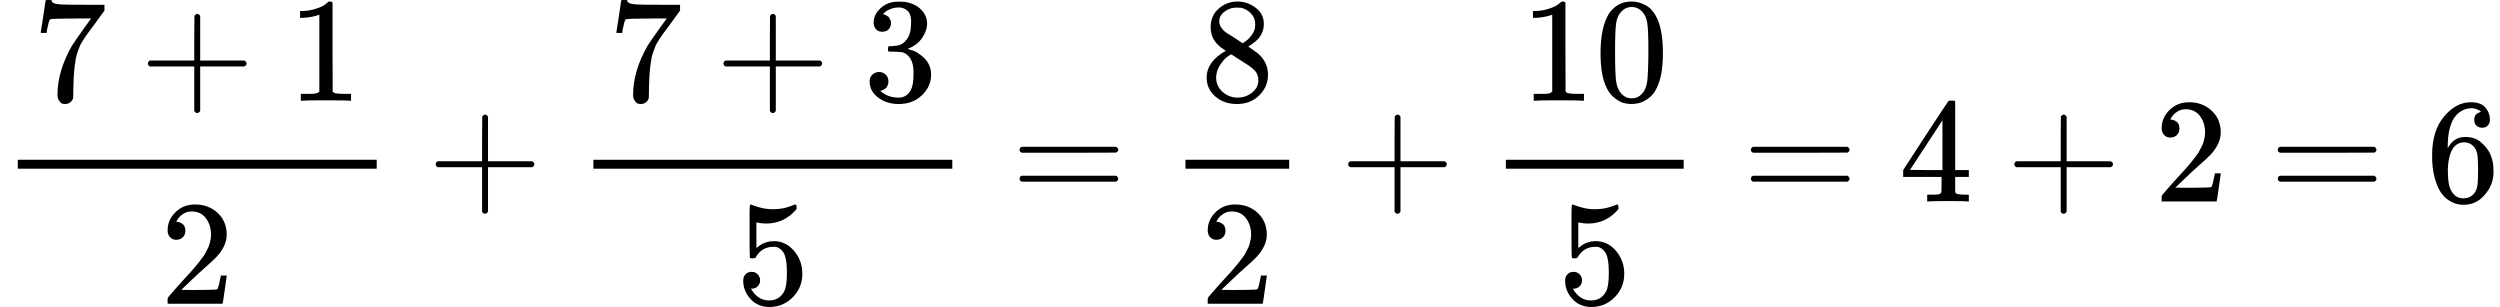 <?xml version="1.0" encoding="UTF-8"?> <svg xmlns="http://www.w3.org/2000/svg" width="342" height="42" viewBox="0 0 342 42" fill="none"><path d="M5.572 4.445C5.586 4.418 5.701 3.677 5.917 2.223L6.241 0.041C6.241 0.014 6.376 0.001 6.647 0.001H7.052V0.082C7.052 0.218 7.153 0.333 7.356 0.429C7.559 0.524 7.91 0.585 8.41 0.612C8.91 0.639 10.052 0.653 11.835 0.653H14.288V1.448L12.91 3.344C12.788 3.507 12.585 3.779 12.302 4.159C12.018 4.54 11.835 4.791 11.754 4.914C11.673 5.036 11.531 5.253 11.329 5.566C11.126 5.879 10.991 6.123 10.923 6.3C10.856 6.477 10.761 6.728 10.64 7.054C10.518 7.381 10.43 7.693 10.376 7.992C10.322 8.291 10.268 8.658 10.214 9.093C10.16 9.528 10.119 9.99 10.092 10.479C10.065 10.969 10.045 11.526 10.031 12.151C10.031 12.341 10.031 12.532 10.031 12.722C10.031 12.912 10.025 13.075 10.011 13.211V13.395C9.957 13.626 9.829 13.823 9.626 13.986C9.423 14.149 9.194 14.23 8.937 14.23C8.788 14.23 8.646 14.21 8.511 14.169C8.376 14.129 8.234 13.999 8.086 13.782C7.937 13.565 7.863 13.293 7.863 12.966C7.863 10.819 8.518 8.59 9.829 6.28C10.099 5.845 10.667 5.022 11.531 3.813L12.464 2.528H10.579C8.228 2.528 6.991 2.569 6.869 2.651C6.788 2.692 6.714 2.855 6.647 3.14C6.579 3.425 6.511 3.718 6.444 4.017L6.383 4.445V4.506H5.572V4.445Z" fill="black"></path><path d="M20.23 8.951C20.23 8.951 20.23 8.862 20.23 8.686C20.23 8.509 20.325 8.373 20.514 8.278H26.575V5.22L26.595 2.162C26.73 1.985 26.858 1.897 26.98 1.897C27.156 1.897 27.291 1.999 27.386 2.203V8.278H33.426C33.628 8.387 33.73 8.523 33.73 8.686C33.73 8.849 33.628 8.985 33.426 9.093H27.386V15.169C27.277 15.359 27.156 15.454 27.021 15.454H26.98H26.94C26.777 15.454 26.656 15.359 26.575 15.169V9.093H20.514C20.325 8.998 20.23 8.862 20.23 8.686V8.951Z" fill="black"></path><path d="M43.686 1.999L43.422 2.101C43.233 2.169 42.963 2.237 42.611 2.304C42.26 2.372 41.868 2.42 41.436 2.447H41.051V1.509H41.436C42.071 1.482 42.659 1.38 43.199 1.204C43.74 1.027 44.118 0.864 44.334 0.714C44.551 0.565 44.74 0.415 44.902 0.266C44.929 0.225 45.01 0.205 45.145 0.205C45.267 0.205 45.382 0.245 45.49 0.327V6.423L45.51 12.539C45.605 12.634 45.686 12.695 45.753 12.722C45.821 12.749 45.983 12.777 46.24 12.804C46.496 12.831 46.915 12.844 47.496 12.844H48.023V13.782H47.8C47.517 13.742 46.442 13.721 44.578 13.721C42.74 13.721 41.679 13.742 41.395 13.782H41.152V12.844H41.679C41.976 12.844 42.233 12.844 42.449 12.844C42.666 12.844 42.834 12.838 42.956 12.824C43.078 12.81 43.186 12.79 43.28 12.763C43.375 12.736 43.429 12.722 43.443 12.722C43.456 12.722 43.497 12.688 43.564 12.62C43.632 12.552 43.672 12.525 43.686 12.539V1.999Z" fill="black"></path><path d="M24.124 32.803C23.759 32.803 23.468 32.681 23.252 32.436C23.036 32.191 22.928 31.892 22.928 31.539C22.928 30.574 23.286 29.738 24.002 29.031C24.718 28.325 25.61 27.971 26.677 27.971C27.907 27.971 28.934 28.352 29.759 29.113C30.583 29.874 31.002 30.859 31.015 32.069C31.015 32.653 30.88 33.211 30.61 33.741C30.34 34.271 30.015 34.733 29.637 35.127C29.259 35.521 28.718 36.024 28.015 36.636C27.529 37.057 26.853 37.682 25.988 38.511L24.793 39.653L26.333 39.673C28.454 39.673 29.583 39.639 29.718 39.571C29.812 39.544 29.975 38.939 30.204 37.757V37.696H31.015V37.757C31.002 37.798 30.914 38.416 30.752 39.612C30.59 40.808 30.488 41.433 30.448 41.488V41.549H22.928V41.161V40.917C22.928 40.822 22.968 40.72 23.049 40.611C23.13 40.502 23.333 40.264 23.657 39.898C24.049 39.463 24.387 39.082 24.671 38.756C24.793 38.62 25.022 38.368 25.36 38.002C25.698 37.635 25.928 37.383 26.049 37.247C26.171 37.111 26.367 36.887 26.637 36.575C26.907 36.262 27.096 36.031 27.204 35.881C27.313 35.732 27.468 35.528 27.671 35.27C27.873 35.011 28.015 34.794 28.096 34.617C28.177 34.441 28.279 34.244 28.4 34.026C28.522 33.809 28.61 33.591 28.664 33.374C28.718 33.156 28.765 32.952 28.806 32.762C28.846 32.572 28.867 32.348 28.867 32.089C28.867 31.233 28.637 30.492 28.177 29.867C27.718 29.242 27.063 28.929 26.211 28.929C25.765 28.929 25.373 29.045 25.036 29.276C24.698 29.507 24.461 29.731 24.326 29.949C24.191 30.166 24.124 30.295 24.124 30.336C24.124 30.35 24.157 30.357 24.225 30.357C24.468 30.357 24.718 30.452 24.975 30.642C25.232 30.832 25.36 31.145 25.36 31.58C25.36 31.919 25.252 32.205 25.036 32.436C24.82 32.667 24.515 32.789 24.124 32.803Z" fill="black"></path><path d="M51.532 23.078H2.432V21.855H51.532V23.078Z" fill="black"></path><path d="M59.605 22.733C59.605 22.733 59.605 22.645 59.605 22.468C59.605 22.291 59.7 22.155 59.889 22.06H65.95V19.002L65.97 15.944C66.105 15.768 66.234 15.679 66.355 15.679C66.531 15.679 66.666 15.781 66.76 15.985V22.06H72.801C73.003 22.169 73.105 22.305 73.105 22.468C73.105 22.631 73.003 22.767 72.801 22.876H66.76V28.951C66.652 29.141 66.531 29.236 66.396 29.236H66.355H66.315C66.152 29.236 66.031 29.141 65.95 28.951V22.876H59.889C59.7 22.78 59.605 22.645 59.605 22.468V22.733Z" fill="black"></path><path d="M84.316 4.446C84.33 4.419 84.445 3.678 84.661 2.224L84.985 0.042C84.985 0.015 85.12 0.001 85.391 0.001H85.796V0.083C85.796 0.219 85.897 0.334 86.1 0.43C86.303 0.525 86.654 0.586 87.154 0.613C87.654 0.64 88.796 0.654 90.58 0.654H93.032V1.449L91.654 3.345C91.532 3.508 91.33 3.78 91.046 4.16C90.762 4.541 90.58 4.792 90.499 4.915C90.417 5.037 90.276 5.254 90.073 5.567C89.87 5.88 89.735 6.124 89.668 6.301C89.6 6.478 89.505 6.729 89.384 7.055C89.262 7.381 89.174 7.694 89.12 7.993C89.066 8.292 89.012 8.659 88.958 9.094C88.904 9.529 88.864 9.991 88.836 10.48C88.809 10.97 88.789 11.527 88.776 12.152C88.776 12.342 88.776 12.533 88.776 12.723C88.776 12.913 88.769 13.076 88.755 13.212V13.396C88.701 13.627 88.573 13.824 88.37 13.987C88.168 14.15 87.938 14.231 87.681 14.231C87.532 14.231 87.391 14.211 87.255 14.17C87.12 14.13 86.978 14 86.83 13.783C86.681 13.566 86.607 13.294 86.607 12.967C86.607 10.82 87.262 8.591 88.573 6.281C88.843 5.846 89.411 5.023 90.276 3.814L91.208 2.529H89.323C86.972 2.529 85.735 2.57 85.614 2.652C85.533 2.693 85.458 2.856 85.391 3.141C85.323 3.426 85.255 3.719 85.188 4.018L85.127 4.446V4.507H84.316V4.446Z" fill="black"></path><path d="M98.975 8.952C98.975 8.952 98.975 8.863 98.975 8.687C98.975 8.51 99.069 8.374 99.258 8.279H105.319V5.221L105.339 2.163C105.474 1.986 105.603 1.898 105.724 1.898C105.9 1.898 106.035 2 106.13 2.204V8.279H112.17C112.373 8.388 112.474 8.524 112.474 8.687C112.474 8.85 112.373 8.986 112.17 9.094H106.13V15.17C106.022 15.36 105.9 15.455 105.765 15.455H105.724H105.684C105.522 15.455 105.4 15.36 105.319 15.17V9.094H99.258C99.069 8.999 98.975 8.863 98.975 8.687V8.952Z" fill="black"></path><path d="M120.688 4.344C120.323 4.344 120.039 4.228 119.836 3.997C119.634 3.766 119.526 3.467 119.512 3.1C119.512 2.353 119.836 1.687 120.485 1.102C121.134 0.518 121.917 0.226 122.836 0.226C123.309 0.226 123.606 0.233 123.728 0.246C124.728 0.409 125.492 0.769 126.019 1.327C126.546 1.884 126.816 2.489 126.829 3.141C126.829 3.848 126.6 4.534 126.14 5.2C125.681 5.866 125.046 6.349 124.235 6.648L124.174 6.688C124.174 6.702 124.235 6.722 124.356 6.75C124.478 6.777 124.674 6.838 124.944 6.933C125.215 7.028 125.471 7.171 125.714 7.361C126.823 8.081 127.377 9.033 127.377 10.215C127.377 11.289 126.958 12.227 126.12 13.029C125.282 13.831 124.221 14.231 122.938 14.231C121.857 14.231 120.924 13.939 120.14 13.355C119.357 12.77 118.965 12.03 118.965 11.133C118.965 10.752 119.086 10.446 119.33 10.215C119.573 9.984 119.877 9.862 120.242 9.848C120.62 9.848 120.931 9.971 121.174 10.215C121.417 10.46 121.539 10.766 121.539 11.133C121.539 11.282 121.519 11.418 121.478 11.54C121.438 11.663 121.39 11.771 121.336 11.867C121.282 11.962 121.208 12.043 121.113 12.111C121.019 12.179 120.938 12.233 120.87 12.274C120.803 12.315 120.735 12.342 120.667 12.356C120.6 12.37 120.546 12.39 120.505 12.417L120.424 12.437C121.113 13.049 121.951 13.355 122.938 13.355C123.681 13.355 124.242 12.995 124.62 12.274C124.85 11.826 124.965 11.139 124.965 10.215V9.808C124.965 8.516 124.532 7.653 123.667 7.218C123.465 7.137 123.052 7.089 122.431 7.076L121.58 7.055L121.519 7.015C121.492 6.974 121.478 6.865 121.478 6.688C121.478 6.444 121.532 6.321 121.64 6.321C122.019 6.321 122.411 6.287 122.816 6.219C123.275 6.151 123.694 5.866 124.073 5.363C124.451 4.86 124.64 4.099 124.64 3.08V2.917C124.64 2.142 124.404 1.605 123.931 1.306C123.634 1.116 123.316 1.021 122.978 1.021C122.546 1.021 122.147 1.096 121.782 1.245C121.417 1.395 121.161 1.551 121.012 1.714C120.863 1.877 120.789 1.959 120.789 1.959H120.85C120.89 1.972 120.944 1.986 121.012 1.999C121.08 2.013 121.147 2.047 121.215 2.101C121.282 2.156 121.363 2.203 121.458 2.244C121.553 2.285 121.62 2.36 121.661 2.468C121.701 2.577 121.755 2.679 121.823 2.774C121.89 2.869 121.911 3.005 121.884 3.182C121.884 3.481 121.789 3.746 121.6 3.977C121.411 4.208 121.107 4.33 120.688 4.344Z" fill="black"></path><path d="M103.983 38.349C103.983 38.675 103.874 38.947 103.658 39.164C103.442 39.382 103.179 39.49 102.868 39.49H102.726C103.347 40.564 104.172 41.101 105.199 41.101C106.145 41.101 106.834 40.693 107.266 39.878C107.523 39.429 107.651 38.559 107.651 37.268C107.651 35.868 107.469 34.924 107.104 34.435C106.753 33.986 106.361 33.762 105.928 33.762H105.807C104.753 33.762 103.956 34.224 103.415 35.148C103.361 35.243 103.314 35.298 103.273 35.311C103.233 35.325 103.131 35.338 102.969 35.352C102.739 35.352 102.611 35.311 102.584 35.23C102.557 35.175 102.543 33.986 102.543 31.662V29.032C102.543 28.352 102.577 28.013 102.645 28.013C102.672 27.985 102.699 27.972 102.726 27.972C102.739 27.972 102.881 28.026 103.152 28.135C103.422 28.244 103.793 28.352 104.266 28.461C104.739 28.57 105.246 28.624 105.787 28.624C106.746 28.624 107.665 28.434 108.543 28.053C108.651 27.999 108.739 27.972 108.807 27.972C108.915 27.972 108.969 28.094 108.969 28.339V28.604C107.861 29.922 106.476 30.581 104.814 30.581C104.395 30.581 104.016 30.541 103.679 30.459L103.476 30.418V33.925C103.733 33.735 103.935 33.585 104.084 33.476C104.233 33.368 104.476 33.259 104.814 33.15C105.151 33.041 105.496 32.987 105.847 32.987C106.942 32.987 107.867 33.429 108.624 34.312C109.381 35.196 109.759 36.242 109.759 37.452C109.759 38.702 109.327 39.769 108.462 40.653C107.597 41.536 106.543 41.984 105.3 41.998C104.206 41.998 103.327 41.631 102.665 40.897C102.003 40.163 101.672 39.334 101.672 38.41C101.672 38.084 101.746 37.826 101.895 37.635C102.043 37.445 102.199 37.323 102.361 37.268C102.523 37.214 102.679 37.187 102.827 37.187C103.165 37.187 103.442 37.302 103.658 37.533C103.874 37.764 103.983 38.036 103.983 38.349Z" fill="black"></path><path d="M130.276 23.079H81.176V21.856H130.276V23.079Z" fill="black"></path><path d="M139.473 20.49C139.473 20.313 139.567 20.177 139.756 20.082H152.668C152.871 20.191 152.972 20.327 152.972 20.49C152.972 20.639 152.877 20.768 152.688 20.877L146.243 20.898H139.797C139.581 20.83 139.473 20.694 139.473 20.49ZM139.473 24.445C139.473 24.241 139.581 24.105 139.797 24.037H152.688C152.877 24.173 152.972 24.309 152.972 24.445C152.972 24.622 152.871 24.757 152.668 24.852H139.756C139.567 24.757 139.473 24.622 139.473 24.445Z" fill="black"></path><path d="M165.618 5.282C165.618 5.282 165.618 4.758 165.618 3.712C165.618 2.665 165.982 1.823 166.712 1.184C167.442 0.545 168.28 0.219 169.225 0.205C170.185 0.205 171.036 0.491 171.779 1.062C172.523 1.632 172.894 2.373 172.894 3.284C172.894 3.691 172.82 4.072 172.671 4.425C172.523 4.779 172.347 5.064 172.144 5.282C171.942 5.499 171.732 5.689 171.516 5.852C171.3 6.016 171.124 6.138 170.989 6.219C170.854 6.301 170.779 6.355 170.766 6.383L171.05 6.566C171.239 6.702 171.428 6.838 171.617 6.974C171.806 7.11 171.915 7.184 171.942 7.198C172.955 8 173.462 9.012 173.462 10.236C173.462 11.309 173.07 12.24 172.286 13.029C171.502 13.817 170.489 14.218 169.246 14.231C168.03 14.231 167.03 13.885 166.246 13.192C165.462 12.499 165.07 11.642 165.07 10.623C165.07 9.155 165.942 7.932 167.685 6.953L167.32 6.688C167.036 6.512 166.854 6.376 166.773 6.281C166.003 5.615 165.618 4.758 165.618 3.712V5.282ZM169.996 5.914L170.117 5.832C170.198 5.778 170.259 5.737 170.3 5.71C170.34 5.683 170.408 5.635 170.502 5.567C170.597 5.499 170.678 5.431 170.746 5.363C170.813 5.295 170.888 5.214 170.969 5.119C171.05 5.023 171.124 4.935 171.192 4.854C171.259 4.772 171.327 4.663 171.394 4.527C171.462 4.391 171.523 4.276 171.577 4.181C171.631 4.086 171.665 3.95 171.678 3.773C171.692 3.596 171.705 3.447 171.719 3.325C171.719 2.74 171.523 2.244 171.131 1.836C170.739 1.429 170.286 1.17 169.773 1.062C169.678 1.048 169.455 1.041 169.104 1.041C168.55 1.041 168.03 1.218 167.543 1.571C167.057 1.925 166.807 2.366 166.793 2.896C166.793 3.209 166.881 3.494 167.057 3.753C167.232 4.011 167.408 4.208 167.584 4.344C167.759 4.48 168.097 4.697 168.597 4.996C168.692 5.064 168.766 5.112 168.82 5.139L169.996 5.914ZM169.266 13.355C170.05 13.355 170.725 13.124 171.293 12.662C171.86 12.2 172.144 11.642 172.144 10.99C172.144 10.759 172.11 10.541 172.043 10.338C171.975 10.134 171.894 9.964 171.8 9.828C171.705 9.692 171.556 9.542 171.354 9.379C171.151 9.216 170.996 9.094 170.888 9.012C170.779 8.931 170.584 8.802 170.3 8.625C170.016 8.448 169.834 8.333 169.752 8.279C169.563 8.156 169.361 8.027 169.144 7.891C168.928 7.755 168.753 7.64 168.617 7.545L168.455 7.443C168.374 7.443 168.178 7.558 167.867 7.789C167.557 8.02 167.232 8.394 166.895 8.911C166.557 9.427 166.381 9.984 166.368 10.582C166.368 11.384 166.658 12.043 167.239 12.56C167.82 13.076 168.496 13.341 169.266 13.355Z" fill="black"></path><path d="M166.409 32.803C166.044 32.803 165.753 32.681 165.537 32.436C165.321 32.191 165.213 31.892 165.213 31.539C165.213 30.574 165.571 29.738 166.287 29.031C167.003 28.325 167.895 27.971 168.963 27.971C170.192 27.971 171.219 28.352 172.044 29.113C172.868 29.874 173.287 30.859 173.3 32.069C173.3 32.653 173.165 33.211 172.895 33.741C172.625 34.271 172.3 34.733 171.922 35.127C171.544 35.521 171.003 36.024 170.3 36.636C169.814 37.057 169.138 37.682 168.274 38.511L167.078 39.653L168.618 39.673C170.74 39.673 171.868 39.639 172.003 39.571C172.098 39.544 172.26 38.939 172.49 37.757V37.696H173.3V37.757C173.287 37.798 173.199 38.416 173.037 39.612C172.875 40.808 172.773 41.433 172.733 41.488V41.549H165.213V41.161V40.917C165.213 40.822 165.253 40.72 165.335 40.611C165.416 40.502 165.618 40.264 165.943 39.898C166.334 39.463 166.672 39.082 166.956 38.756C167.078 38.62 167.307 38.368 167.645 38.002C167.983 37.635 168.213 37.383 168.334 37.247C168.456 37.111 168.652 36.887 168.922 36.575C169.192 36.262 169.382 36.031 169.49 35.881C169.598 35.732 169.753 35.528 169.956 35.27C170.159 35.011 170.3 34.794 170.382 34.617C170.463 34.441 170.564 34.244 170.686 34.026C170.807 33.809 170.895 33.591 170.949 33.374C171.003 33.156 171.05 32.952 171.091 32.762C171.131 32.572 171.152 32.348 171.152 32.089C171.152 31.233 170.922 30.492 170.463 29.867C170.003 29.242 169.348 28.929 168.496 28.929C168.051 28.929 167.659 29.045 167.321 29.276C166.983 29.507 166.747 29.731 166.611 29.949C166.476 30.166 166.409 30.295 166.409 30.336C166.409 30.35 166.443 30.357 166.51 30.357C166.753 30.357 167.003 30.452 167.26 30.642C167.517 30.832 167.645 31.145 167.645 31.58C167.645 31.919 167.537 32.205 167.321 32.436C167.105 32.667 166.801 32.789 166.409 32.803Z" fill="black"></path><path d="M176.36 23.078H162.172V21.855H176.36V23.078Z" fill="black"></path><path d="M184.432 22.733C184.432 22.733 184.432 22.645 184.432 22.468C184.432 22.291 184.526 22.155 184.715 22.06H190.776V19.002L190.796 15.944C190.931 15.768 191.06 15.679 191.181 15.679C191.357 15.679 191.492 15.781 191.587 15.985V22.06H197.627C197.83 22.169 197.931 22.305 197.931 22.468C197.931 22.631 197.83 22.767 197.627 22.876H191.587V28.951C191.479 29.141 191.357 29.236 191.222 29.236H191.181H191.141C190.979 29.236 190.857 29.141 190.776 28.951V22.876H184.715C184.526 22.78 184.432 22.645 184.432 22.468V22.733Z" fill="black"></path><path d="M212.346 1.999L212.082 2.101C211.893 2.169 211.623 2.237 211.272 2.304C210.92 2.372 210.528 2.42 210.096 2.447H209.711V1.509H210.096C210.731 1.482 211.319 1.38 211.859 1.204C212.4 1.027 212.778 0.864 212.995 0.714C213.211 0.565 213.4 0.415 213.562 0.266C213.589 0.225 213.67 0.205 213.805 0.205C213.927 0.205 214.042 0.245 214.15 0.327V6.423L214.17 12.539C214.265 12.634 214.346 12.695 214.413 12.722C214.481 12.749 214.643 12.777 214.9 12.804C215.157 12.831 215.575 12.844 216.157 12.844H216.684V13.782H216.461C216.177 13.742 215.103 13.721 213.238 13.721C211.4 13.721 210.339 13.742 210.056 13.782H209.812V12.844H210.339C210.637 12.844 210.893 12.844 211.11 12.844C211.326 12.844 211.495 12.838 211.616 12.824C211.738 12.81 211.846 12.79 211.941 12.763C212.035 12.736 212.089 12.722 212.103 12.722C212.116 12.722 212.157 12.688 212.224 12.62C212.292 12.552 212.332 12.525 212.346 12.539V1.999Z" fill="black"></path><path d="M220.108 1.857C220.865 0.756 221.899 0.205 223.21 0.205C223.858 0.205 224.507 0.382 225.156 0.735C225.804 1.089 226.331 1.714 226.737 2.611C227.236 3.739 227.486 5.288 227.486 7.259C227.486 9.366 227.196 10.976 226.615 12.091C226.345 12.662 225.973 13.117 225.5 13.457C225.027 13.796 224.615 14.007 224.264 14.089C223.912 14.17 223.568 14.218 223.23 14.231C222.879 14.231 222.527 14.191 222.176 14.109C221.825 14.028 221.412 13.81 220.94 13.457C220.467 13.103 220.095 12.648 219.825 12.091C219.244 10.976 218.953 9.366 218.953 7.259C218.953 4.894 219.338 3.093 220.108 1.857ZM224.669 1.612C224.264 1.177 223.784 0.96 223.23 0.96C222.662 0.96 222.176 1.177 221.771 1.612C221.433 1.965 221.21 2.455 221.102 3.08C220.994 3.705 220.94 5.01 220.94 6.994C220.94 9.142 220.994 10.555 221.102 11.235C221.21 11.914 221.453 12.451 221.831 12.845C222.21 13.253 222.676 13.457 223.23 13.457C223.77 13.457 224.23 13.253 224.608 12.845C225 12.437 225.243 11.867 225.338 11.133C225.433 10.399 225.487 9.019 225.5 6.994C225.5 5.023 225.446 3.725 225.338 3.1C225.23 2.475 225.007 1.979 224.669 1.612Z" fill="black"></path><path d="M216.42 38.349C216.42 38.675 216.312 38.947 216.096 39.164C215.88 39.382 215.616 39.49 215.305 39.49H215.163C215.785 40.564 216.609 41.101 217.636 41.101C218.582 41.101 219.271 40.693 219.704 39.878C219.96 39.429 220.089 38.559 220.089 37.268C220.089 35.868 219.906 34.924 219.542 34.435C219.19 33.986 218.798 33.762 218.366 33.762H218.244C217.19 33.762 216.393 34.224 215.853 35.148C215.798 35.243 215.751 35.298 215.711 35.311C215.67 35.325 215.569 35.338 215.407 35.352C215.177 35.352 215.049 35.311 215.021 35.23C214.994 35.175 214.981 33.986 214.981 31.662V29.032C214.981 28.352 215.015 28.013 215.082 28.013C215.109 27.985 215.136 27.972 215.163 27.972C215.177 27.972 215.319 28.026 215.589 28.135C215.859 28.244 216.231 28.352 216.704 28.461C217.177 28.57 217.684 28.624 218.224 28.624C219.183 28.624 220.102 28.434 220.981 28.053C221.089 27.999 221.177 27.972 221.244 27.972C221.352 27.972 221.406 28.094 221.406 28.339V28.604C220.298 29.922 218.913 30.581 217.251 30.581C216.832 30.581 216.454 30.541 216.116 30.459L215.913 30.418V33.925C216.17 33.735 216.373 33.585 216.521 33.476C216.67 33.368 216.913 33.259 217.251 33.15C217.589 33.041 217.933 32.987 218.285 32.987C219.379 32.987 220.305 33.429 221.062 34.312C221.818 35.196 222.197 36.242 222.197 37.452C222.197 38.702 221.764 39.769 220.9 40.653C220.035 41.536 218.981 41.984 217.738 41.998C216.643 41.998 215.765 41.631 215.103 40.897C214.44 40.163 214.109 39.334 214.109 38.41C214.109 38.084 214.184 37.826 214.332 37.635C214.481 37.445 214.636 37.323 214.799 37.268C214.961 37.214 215.116 37.187 215.265 37.187C215.603 37.187 215.88 37.302 216.096 37.533C216.312 37.764 216.42 38.036 216.42 38.349Z" fill="black"></path><path d="M230.325 23.079H206.002V21.856H230.325V23.079Z" fill="black"></path><path d="M239.521 20.49C239.521 20.313 239.616 20.177 239.805 20.082H252.717C252.919 20.191 253.021 20.327 253.021 20.49C253.021 20.639 252.926 20.768 252.737 20.877L246.291 20.898H239.846C239.63 20.83 239.521 20.694 239.521 20.49ZM239.521 24.445C239.521 24.241 239.63 24.105 239.846 24.037H252.737C252.926 24.173 253.021 24.309 253.021 24.445C253.021 24.622 252.919 24.757 252.717 24.852H239.805C239.616 24.757 239.521 24.622 239.521 24.445Z" fill="black"></path><path d="M269.152 27.564C268.909 27.524 268.037 27.503 266.538 27.503C264.97 27.503 264.065 27.524 263.821 27.564H263.639V26.627H264.267C264.538 26.627 264.72 26.627 264.815 26.627C264.909 26.627 265.024 26.613 265.159 26.586C265.294 26.559 265.389 26.525 265.443 26.484C265.497 26.443 265.544 26.389 265.585 26.321C265.598 26.294 265.605 25.927 265.605 25.22V24.201H260.355V23.263L263.416 18.553C265.484 15.4 266.531 13.817 266.558 13.803C266.585 13.776 266.727 13.763 266.983 13.763H267.348L267.47 13.885V23.263H269.335V24.201H267.47V25.24C267.47 25.798 267.47 26.124 267.47 26.219C267.47 26.314 267.51 26.396 267.592 26.464C267.7 26.559 268.085 26.613 268.747 26.627H269.335V27.564H269.152ZM265.727 23.263V16.454L261.288 23.242L263.497 23.263H265.727Z" fill="black"></path><path d="M275.561 22.733C275.561 22.733 275.561 22.645 275.561 22.468C275.561 22.291 275.655 22.155 275.844 22.06H281.905V19.002L281.925 15.944C282.06 15.768 282.189 15.679 282.31 15.679C282.486 15.679 282.621 15.781 282.716 15.985V22.06H288.756C288.958 22.169 289.06 22.305 289.06 22.468C289.06 22.631 288.958 22.767 288.756 22.876H282.716V28.951C282.607 29.141 282.486 29.236 282.351 29.236H282.31H282.27C282.107 29.236 281.986 29.141 281.905 28.951V22.876H275.844C275.655 22.78 275.561 22.645 275.561 22.468V22.733Z" fill="black"></path><path d="M296.909 18.819C296.544 18.819 296.253 18.696 296.037 18.452C295.821 18.207 295.713 17.908 295.713 17.555C295.713 16.59 296.071 15.754 296.787 15.047C297.503 14.34 298.395 13.987 299.463 13.987C300.692 13.987 301.719 14.367 302.544 15.129C303.368 15.89 303.787 16.875 303.8 18.085C303.8 18.669 303.665 19.226 303.395 19.756C303.125 20.286 302.8 20.748 302.422 21.143C302.044 21.537 301.503 22.04 300.8 22.651C300.314 23.073 299.638 23.698 298.774 24.527L297.578 25.669L299.118 25.689C301.24 25.689 302.368 25.655 302.503 25.587C302.598 25.56 302.76 24.955 302.99 23.773V23.711H303.8V23.773C303.787 23.813 303.699 24.432 303.537 25.628C303.375 26.824 303.273 27.449 303.233 27.503V27.564H295.713V27.177V26.933C295.713 26.837 295.753 26.735 295.835 26.627C295.916 26.518 296.118 26.28 296.443 25.913C296.834 25.478 297.172 25.098 297.456 24.771C297.578 24.636 297.807 24.384 298.145 24.017C298.483 23.65 298.713 23.399 298.834 23.263C298.956 23.127 299.152 22.903 299.422 22.59C299.692 22.277 299.882 22.046 299.99 21.897C300.098 21.747 300.253 21.544 300.456 21.285C300.659 21.027 300.8 20.81 300.882 20.633C300.963 20.456 301.064 20.259 301.186 20.042C301.307 19.824 301.395 19.607 301.449 19.389C301.503 19.172 301.55 18.968 301.591 18.778C301.632 18.587 301.652 18.363 301.652 18.105C301.652 17.249 301.422 16.508 300.963 15.883C300.503 15.258 299.848 14.945 298.997 14.945C298.551 14.945 298.159 15.061 297.821 15.292C297.483 15.523 297.247 15.747 297.111 15.964C296.976 16.182 296.909 16.311 296.909 16.352C296.909 16.365 296.943 16.372 297.01 16.372C297.253 16.372 297.503 16.467 297.76 16.657C298.017 16.848 298.145 17.16 298.145 17.595C298.145 17.935 298.037 18.221 297.821 18.452C297.605 18.683 297.301 18.805 296.909 18.819Z" fill="black"></path><path d="M311.6 20.49C311.6 20.313 311.694 20.177 311.883 20.082H324.795C324.998 20.191 325.099 20.327 325.099 20.49C325.099 20.639 325.004 20.768 324.815 20.877L318.37 20.898H311.924C311.708 20.83 311.6 20.694 311.6 20.49ZM311.6 24.445C311.6 24.241 311.708 24.105 311.924 24.037H324.815C325.004 24.173 325.099 24.309 325.099 24.445C325.099 24.622 324.998 24.757 324.795 24.852H311.883C311.694 24.757 311.6 24.622 311.6 24.445Z" fill="black"></path><path d="M332.716 21.183C332.716 18.968 333.263 17.215 334.358 15.923C335.452 14.632 336.669 13.987 338.006 13.987C338.939 13.987 339.608 14.231 340.013 14.72C340.418 15.21 340.621 15.754 340.621 16.352C340.621 16.691 340.527 16.963 340.337 17.167C340.148 17.371 339.885 17.473 339.547 17.473C339.236 17.473 338.979 17.378 338.777 17.187C338.574 16.997 338.473 16.732 338.473 16.392C338.473 15.794 338.79 15.434 339.425 15.312C339.128 15.013 338.709 14.843 338.169 14.802C337.209 14.802 336.419 15.21 335.797 16.025C335.162 16.922 334.844 18.295 334.844 20.143L334.865 20.225C334.932 20.143 334.986 20.055 335.027 19.96C335.581 19.145 336.304 18.737 337.196 18.737H337.277C337.898 18.737 338.446 18.866 338.918 19.124C339.243 19.314 339.567 19.586 339.891 19.939C340.216 20.293 340.479 20.68 340.682 21.102C340.966 21.768 341.108 22.495 341.108 23.283V23.65C341.108 23.962 341.074 24.255 341.006 24.527C340.858 25.328 340.425 26.11 339.709 26.871C338.993 27.632 338.087 28.013 336.993 28.013C336.615 28.013 336.25 27.958 335.898 27.85C335.547 27.741 335.169 27.537 334.763 27.238C334.358 26.939 334.013 26.538 333.73 26.035C333.446 25.532 333.203 24.873 333 24.058C332.797 23.242 332.703 22.284 332.716 21.183ZM337.074 19.471C336.669 19.471 336.317 19.586 336.02 19.817C335.723 20.048 335.493 20.354 335.331 20.735C335.169 21.115 335.054 21.503 334.986 21.897C334.919 22.291 334.878 22.712 334.865 23.161C334.865 24.289 334.946 25.097 335.108 25.587C335.27 26.076 335.527 26.47 335.878 26.769C336.202 27.014 336.561 27.136 336.952 27.136C337.642 27.136 338.169 26.878 338.533 26.361C338.709 26.117 338.831 25.811 338.898 25.444C338.966 25.077 339 24.363 339 23.303C339 22.216 338.966 21.489 338.898 21.122C338.831 20.755 338.709 20.449 338.533 20.205C338.169 19.715 337.682 19.471 337.074 19.471Z" fill="black"></path></svg> 